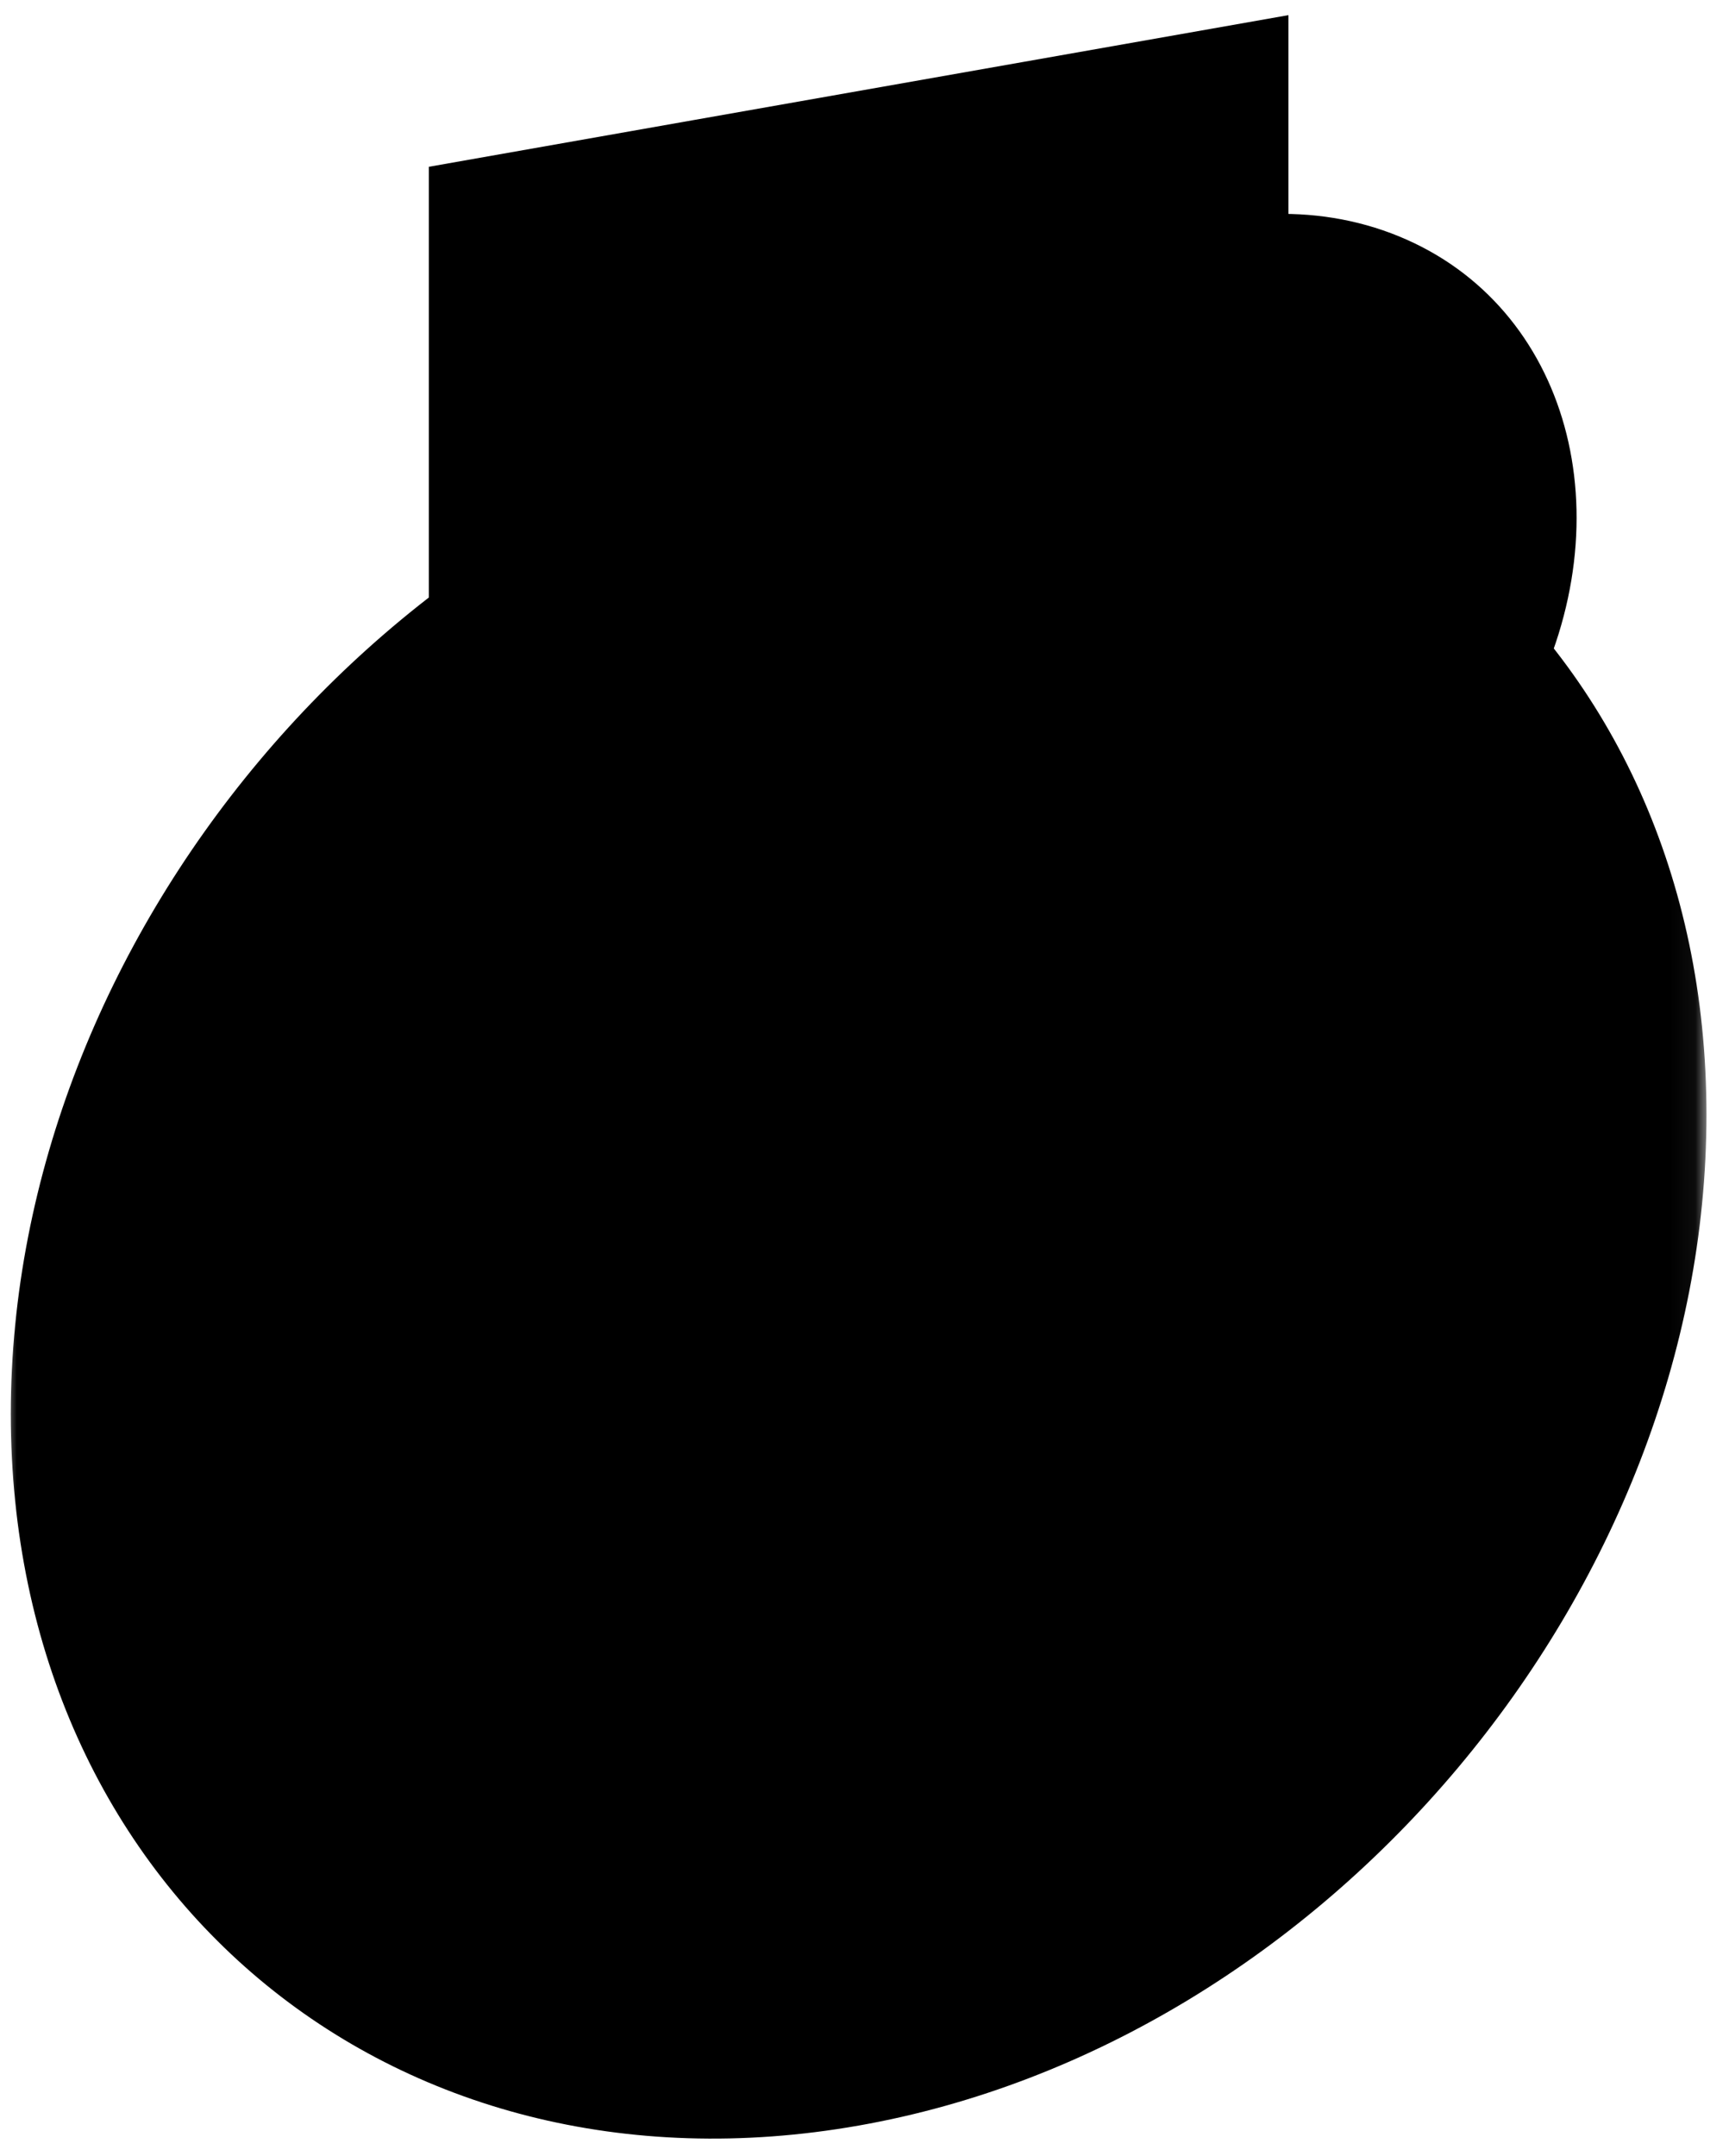 <?xml version="1.0" encoding="UTF-8"?> <svg xmlns="http://www.w3.org/2000/svg" width="69" height="86" viewBox="0 0 69 86" fill="none"><mask id="path-1-outside-1_117_745" maskUnits="userSpaceOnUse" x="0.167" y="-2.609" width="67.952" height="93.982" fill="black"><rect fill="white" x="0.167" y="-2.609" width="67.952" height="93.982"></rect><path d="M34.266 26.807C47.115 24.541 57.532 33.282 57.532 46.329C57.532 59.377 47.116 71.791 34.266 74.057C21.417 76.322 11 67.582 11 54.534C11 41.487 21.417 29.073 34.266 26.807ZM31.189 52.818L31.202 52.816V53.954L52.085 50.272V44.165L37.097 46.807V30.776L31.189 31.818V52.818ZM45.634 21.858C46.627 19.936 48.827 18.95 50.547 19.655C52.268 20.36 52.858 22.49 51.865 24.413L50.593 26.872C48.727 25.68 46.651 24.779 44.415 24.214L45.634 21.858ZM40.85 20.115L37.218 20.755V23.574C36.249 23.634 35.265 23.75 34.267 23.926C33.23 24.108 32.208 24.352 31.203 24.649V21.816L27.684 22.436V15.521L40.85 13.2V20.115Z"></path></mask><path d="M34.266 26.807C47.115 24.541 57.532 33.282 57.532 46.329C57.532 59.377 47.116 71.791 34.266 74.057C21.417 76.322 11 67.582 11 54.534C11 41.487 21.417 29.073 34.266 26.807ZM31.189 52.818L31.202 52.816V53.954L52.085 50.272V44.165L37.097 46.807V30.776L31.189 31.818V52.818ZM45.634 21.858C46.627 19.936 48.827 18.95 50.547 19.655C52.268 20.36 52.858 22.49 51.865 24.413L50.593 26.872C48.727 25.68 46.651 24.779 44.415 24.214L45.634 21.858ZM40.85 20.115L37.218 20.755V23.574C36.249 23.634 35.265 23.75 34.267 23.926C33.23 24.108 32.208 24.352 31.203 24.649V21.816L27.684 22.436V15.521L40.85 13.2V20.115Z" fill="#F6C644"></path><path d="M34.266 26.807L34.266 16.075L34.266 16.075L34.266 26.807ZM57.532 46.329L68.101 44.466L68.101 44.466L57.532 46.329ZM34.266 74.057L34.266 84.788L34.266 84.788V74.057ZM11 54.534L0.431 56.398V56.398L11 54.534ZM31.189 52.818L20.62 54.682V65.413L31.189 63.55V52.818ZM31.202 52.816L41.771 50.952V40.221L31.202 42.084V52.816ZM31.202 53.954L20.633 55.818V66.55L31.202 64.686V53.954ZM52.085 50.272V61.004L62.654 59.14V48.409L52.085 50.272ZM52.085 44.165L62.654 42.301V31.57L52.085 33.433V44.165ZM37.097 46.807L26.529 48.671V59.403L37.097 57.539V46.807ZM37.097 30.776L47.666 28.913V18.181L37.097 20.045V30.776ZM31.189 31.818V21.087L20.62 22.95V33.682L31.189 31.818ZM45.634 21.858L54.785 25.613L54.786 25.611L45.634 21.858ZM50.547 19.655L55.831 9.429L55.83 9.428L50.547 19.655ZM51.865 24.413L61.017 28.166L61.018 28.164L51.865 24.413ZM50.593 26.872L43.978 36.408L53.584 42.544L59.745 30.626L50.593 26.872ZM44.415 24.214L35.264 20.459L29.276 32.04L40.303 34.825L44.415 24.214ZM40.85 20.115V30.846L51.419 28.983V18.251L40.85 20.115ZM37.218 20.755V10.023L26.649 11.887V22.619L37.218 20.755ZM37.218 23.574L36.036 34.447L47.786 33.718V21.711L37.218 23.574ZM34.267 23.926L34.267 13.194L34.267 13.194V23.926ZM31.203 24.649L20.634 26.512V38.572L32.43 35.091L31.203 24.649ZM31.203 21.816L41.772 19.952V9.22L31.203 11.084V21.816ZM27.684 22.436L17.115 24.3V35.031L27.684 33.168V22.436ZM27.684 15.521V4.789L17.115 6.653V17.385L27.684 15.521ZM40.85 13.2L51.419 11.336V0.604L40.85 2.468V13.2ZM34.266 26.807V37.538C41.279 36.302 46.964 41.072 46.964 48.193L57.532 46.329L68.101 44.466C68.101 25.491 52.953 12.78 34.266 16.075V26.807ZM57.532 46.329L46.964 48.193C46.964 55.314 41.279 62.089 34.266 63.325V74.057V84.788C52.953 81.493 68.101 63.44 68.101 44.466L57.532 46.329ZM34.266 74.057L34.266 63.325C27.254 64.561 21.569 59.791 21.569 52.671L11 54.534L0.431 56.398C0.431 75.372 15.58 88.083 34.266 84.788L34.266 74.057ZM11 54.534L21.569 52.671C21.569 45.55 27.254 38.775 34.266 37.538L34.266 26.807L34.266 16.075C15.58 19.37 0.432 37.423 0.431 56.398L11 54.534ZM31.189 52.818V63.55L31.202 63.547V52.816V42.084L31.189 42.087V52.818ZM31.202 52.816L20.633 54.679V55.818L31.202 53.954L41.771 52.091V50.952L31.202 52.816ZM31.202 53.954V64.686L52.085 61.004V50.272V39.541L31.202 43.223V53.954ZM52.085 50.272L62.654 48.409V42.301L52.085 44.165L41.516 46.028V52.136L52.085 50.272ZM52.085 44.165V33.433L37.097 36.076V46.807V57.539L52.085 54.896V44.165ZM37.097 46.807L47.666 44.944V28.913L37.097 30.776L26.529 32.64V48.671L37.097 46.807ZM37.097 30.776V20.045L31.189 21.087V31.818V42.55L37.097 41.508V30.776ZM31.189 31.818L20.62 33.682V54.682L31.189 52.818L41.757 50.955V29.955L31.189 31.818ZM45.634 21.858L54.786 25.611C52.86 29.336 48.597 31.247 45.264 29.881L50.547 19.655L55.83 9.428C49.056 6.653 40.394 10.536 36.481 18.105L45.634 21.858ZM50.547 19.655L45.263 29.88C41.932 28.515 40.785 24.389 42.712 20.661L51.865 24.413L61.018 28.164C64.931 20.591 62.604 12.205 55.831 9.429L50.547 19.655ZM51.865 24.413L42.713 20.659L41.441 23.119L50.593 26.872L59.745 30.626L61.017 28.166L51.865 24.413ZM50.593 26.872L57.209 17.337C54.593 15.666 51.677 14.399 48.527 13.603L44.415 24.214L40.303 34.825C41.625 35.159 42.86 35.694 43.978 36.408L50.593 26.872ZM44.415 24.214L53.566 27.97L54.785 25.613L45.634 21.858L36.483 18.103L35.264 20.459L44.415 24.214ZM40.85 20.115V9.383L37.218 10.023V20.755V31.487L40.85 30.846V20.115ZM37.218 20.755L26.649 22.619V25.438L37.218 23.574L47.786 21.711V18.892L37.218 20.755ZM37.218 23.574L38.399 12.702C37.05 12.786 35.67 12.947 34.267 13.194L34.267 23.926L34.267 34.657C34.859 34.553 35.449 34.484 36.036 34.447L37.218 23.574ZM34.267 23.926V13.194C32.806 13.452 31.374 13.793 29.976 14.206L31.203 24.649L32.43 35.091C33.042 34.911 33.655 34.765 34.267 34.657V23.926ZM31.203 24.649L41.772 22.785V19.952L31.203 21.816L20.634 23.679V26.512L31.203 24.649ZM31.203 21.816V11.084L27.684 11.704V22.436V33.168L31.203 32.547V21.816ZM27.684 22.436L38.253 20.573V13.658L27.684 15.521L17.115 17.385V24.3L27.684 22.436ZM27.684 15.521V26.253L40.85 23.931V13.2V2.468L27.684 4.789V15.521ZM40.85 13.2L30.281 15.063V21.978L40.85 20.115L51.419 18.251V11.336L40.85 13.2Z" fill="black" mask="url(#path-1-outside-1_117_745)"></path></svg> 